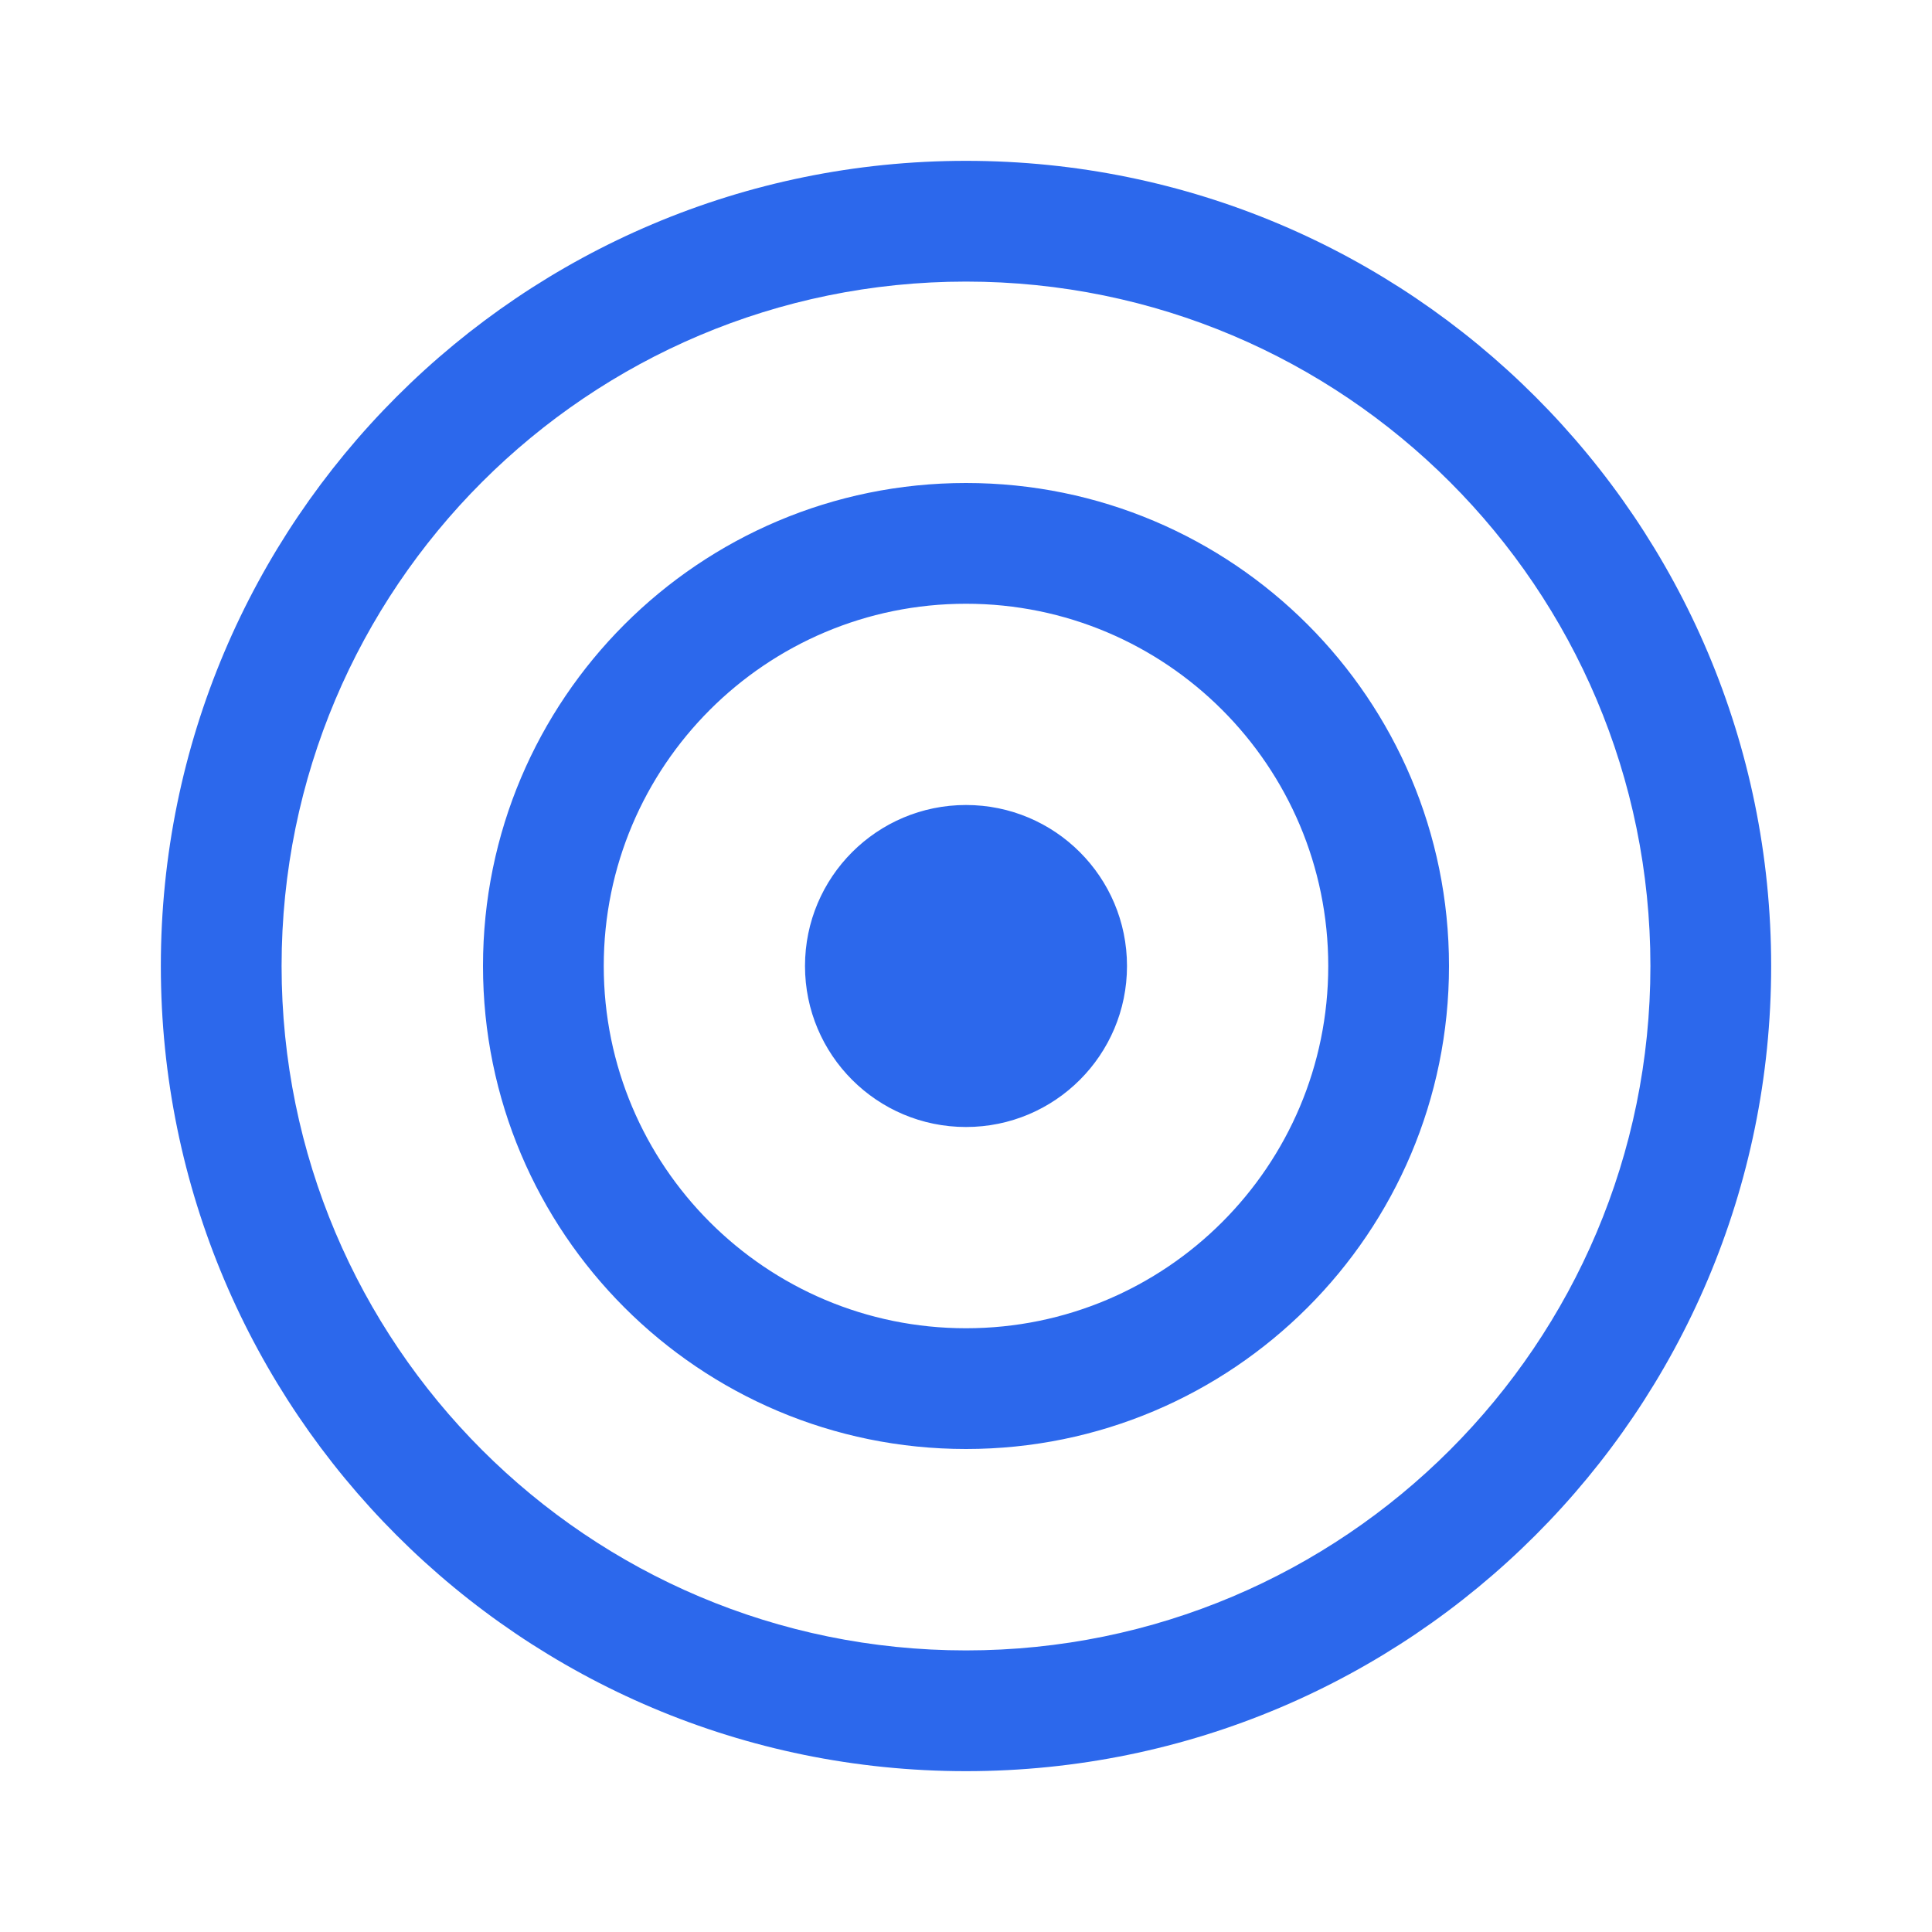 <svg width="128" height="128" viewBox="0 0 24 24" version="1.1" xmlns="http://www.w3.org/2000/svg" xmlns:xlink="http://www.w3.org/1999/xlink">
    
    <title fill="#2c68ec" style="">ic_fluent_target_24_regular</title>
    <desc fill="#2c68ec" style="">Created with Sketch.</desc>
    <g id="🔍-System-Icons" stroke="none" stroke-width="1" fill="none" fill-rule="evenodd">
        <g id="ic_fluent_target_24_regular" fill="#2c68ec" fill-rule="nonzero" style="">
            <path d="M12,1.998 C17.524,1.998 22.002,6.476 22.002,12 C22.002,17.524 17.524,22.002 12,22.002 C6.476,22.002 1.998,17.524 1.998,12 C1.998,6.476 6.476,1.998 12,1.998 Z M12,3.498 C7.304,3.498 3.498,7.304 3.498,12 C3.498,16.696 7.304,20.502 12,20.502 C16.696,20.502 20.502,16.696 20.502,12 C20.502,7.304 16.696,3.498 12,3.498 Z M12,6 C15.314,6 18,8.686 18,12 C18,15.314 15.314,18 12,18 C8.686,18 6,15.314 6,12 C6,8.686 8.686,6 12,6 Z M12,7.5 C9.515,7.5 7.5,9.515 7.5,12 C7.5,14.485 9.515,16.5 12,16.5 C14.485,16.5 16.5,14.485 16.5,12 C16.5,9.515 14.485,7.5 12,7.5 Z M12,10 C13.105,10 14,10.895 14,12 C14,13.105 13.105,14 12,14 C10.895,14 10,13.105 10,12 C10,10.895 10.895,10 12,10 Z" id="🎨-Color" fill="#2c68ec" style="">

</path>
        </g>
    </g>
</svg>